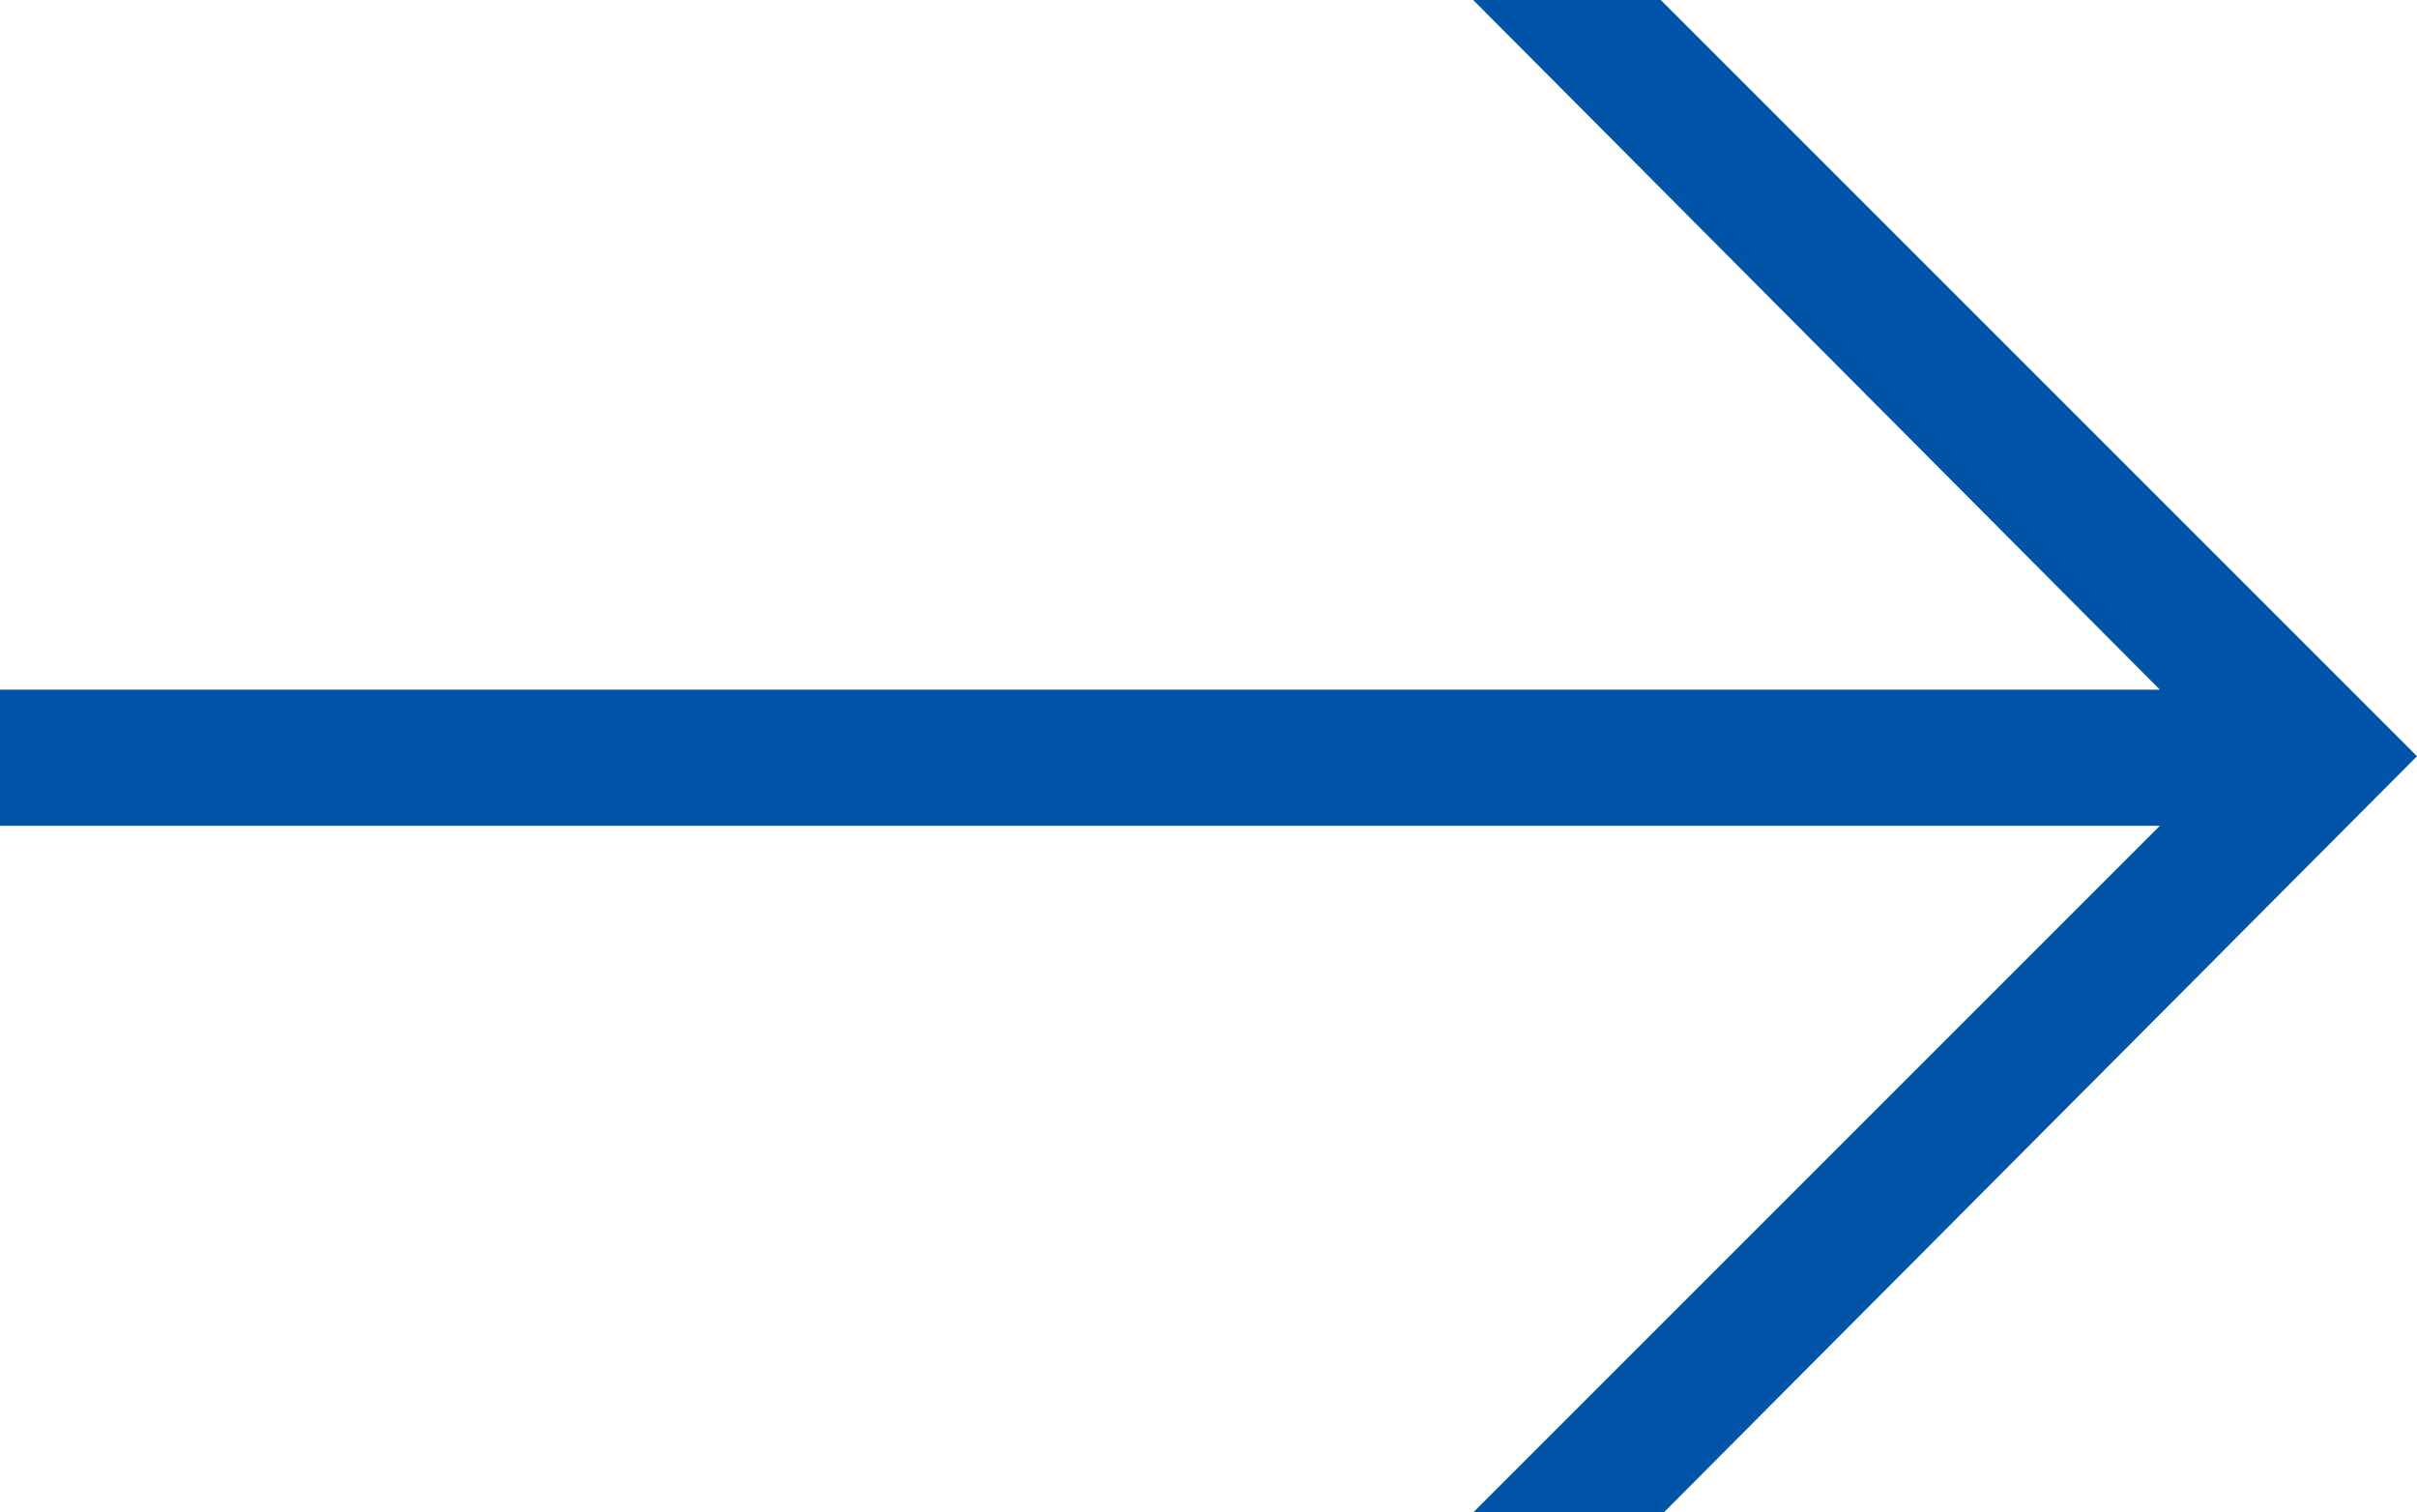 <?xml version="1.0" encoding="UTF-8"?> <!-- Generator: Adobe Illustrator 25.2.3, SVG Export Plug-In . SVG Version: 6.00 Build 0) --> <svg xmlns="http://www.w3.org/2000/svg" xmlns:xlink="http://www.w3.org/1999/xlink" id="Слой_1" x="0px" y="0px" viewBox="0 0 79.9 50" style="enable-background:new 0 0 79.9 50;" xml:space="preserve"> <style type="text/css"> .st0{fill:#0054A8;} </style> <polygon class="st0" points="54.9,0 48.7,0 71.4,22.8 0,22.8 0,27.3 71.4,27.3 48.7,50 55,50 79.9,25 "></polygon> </svg> 